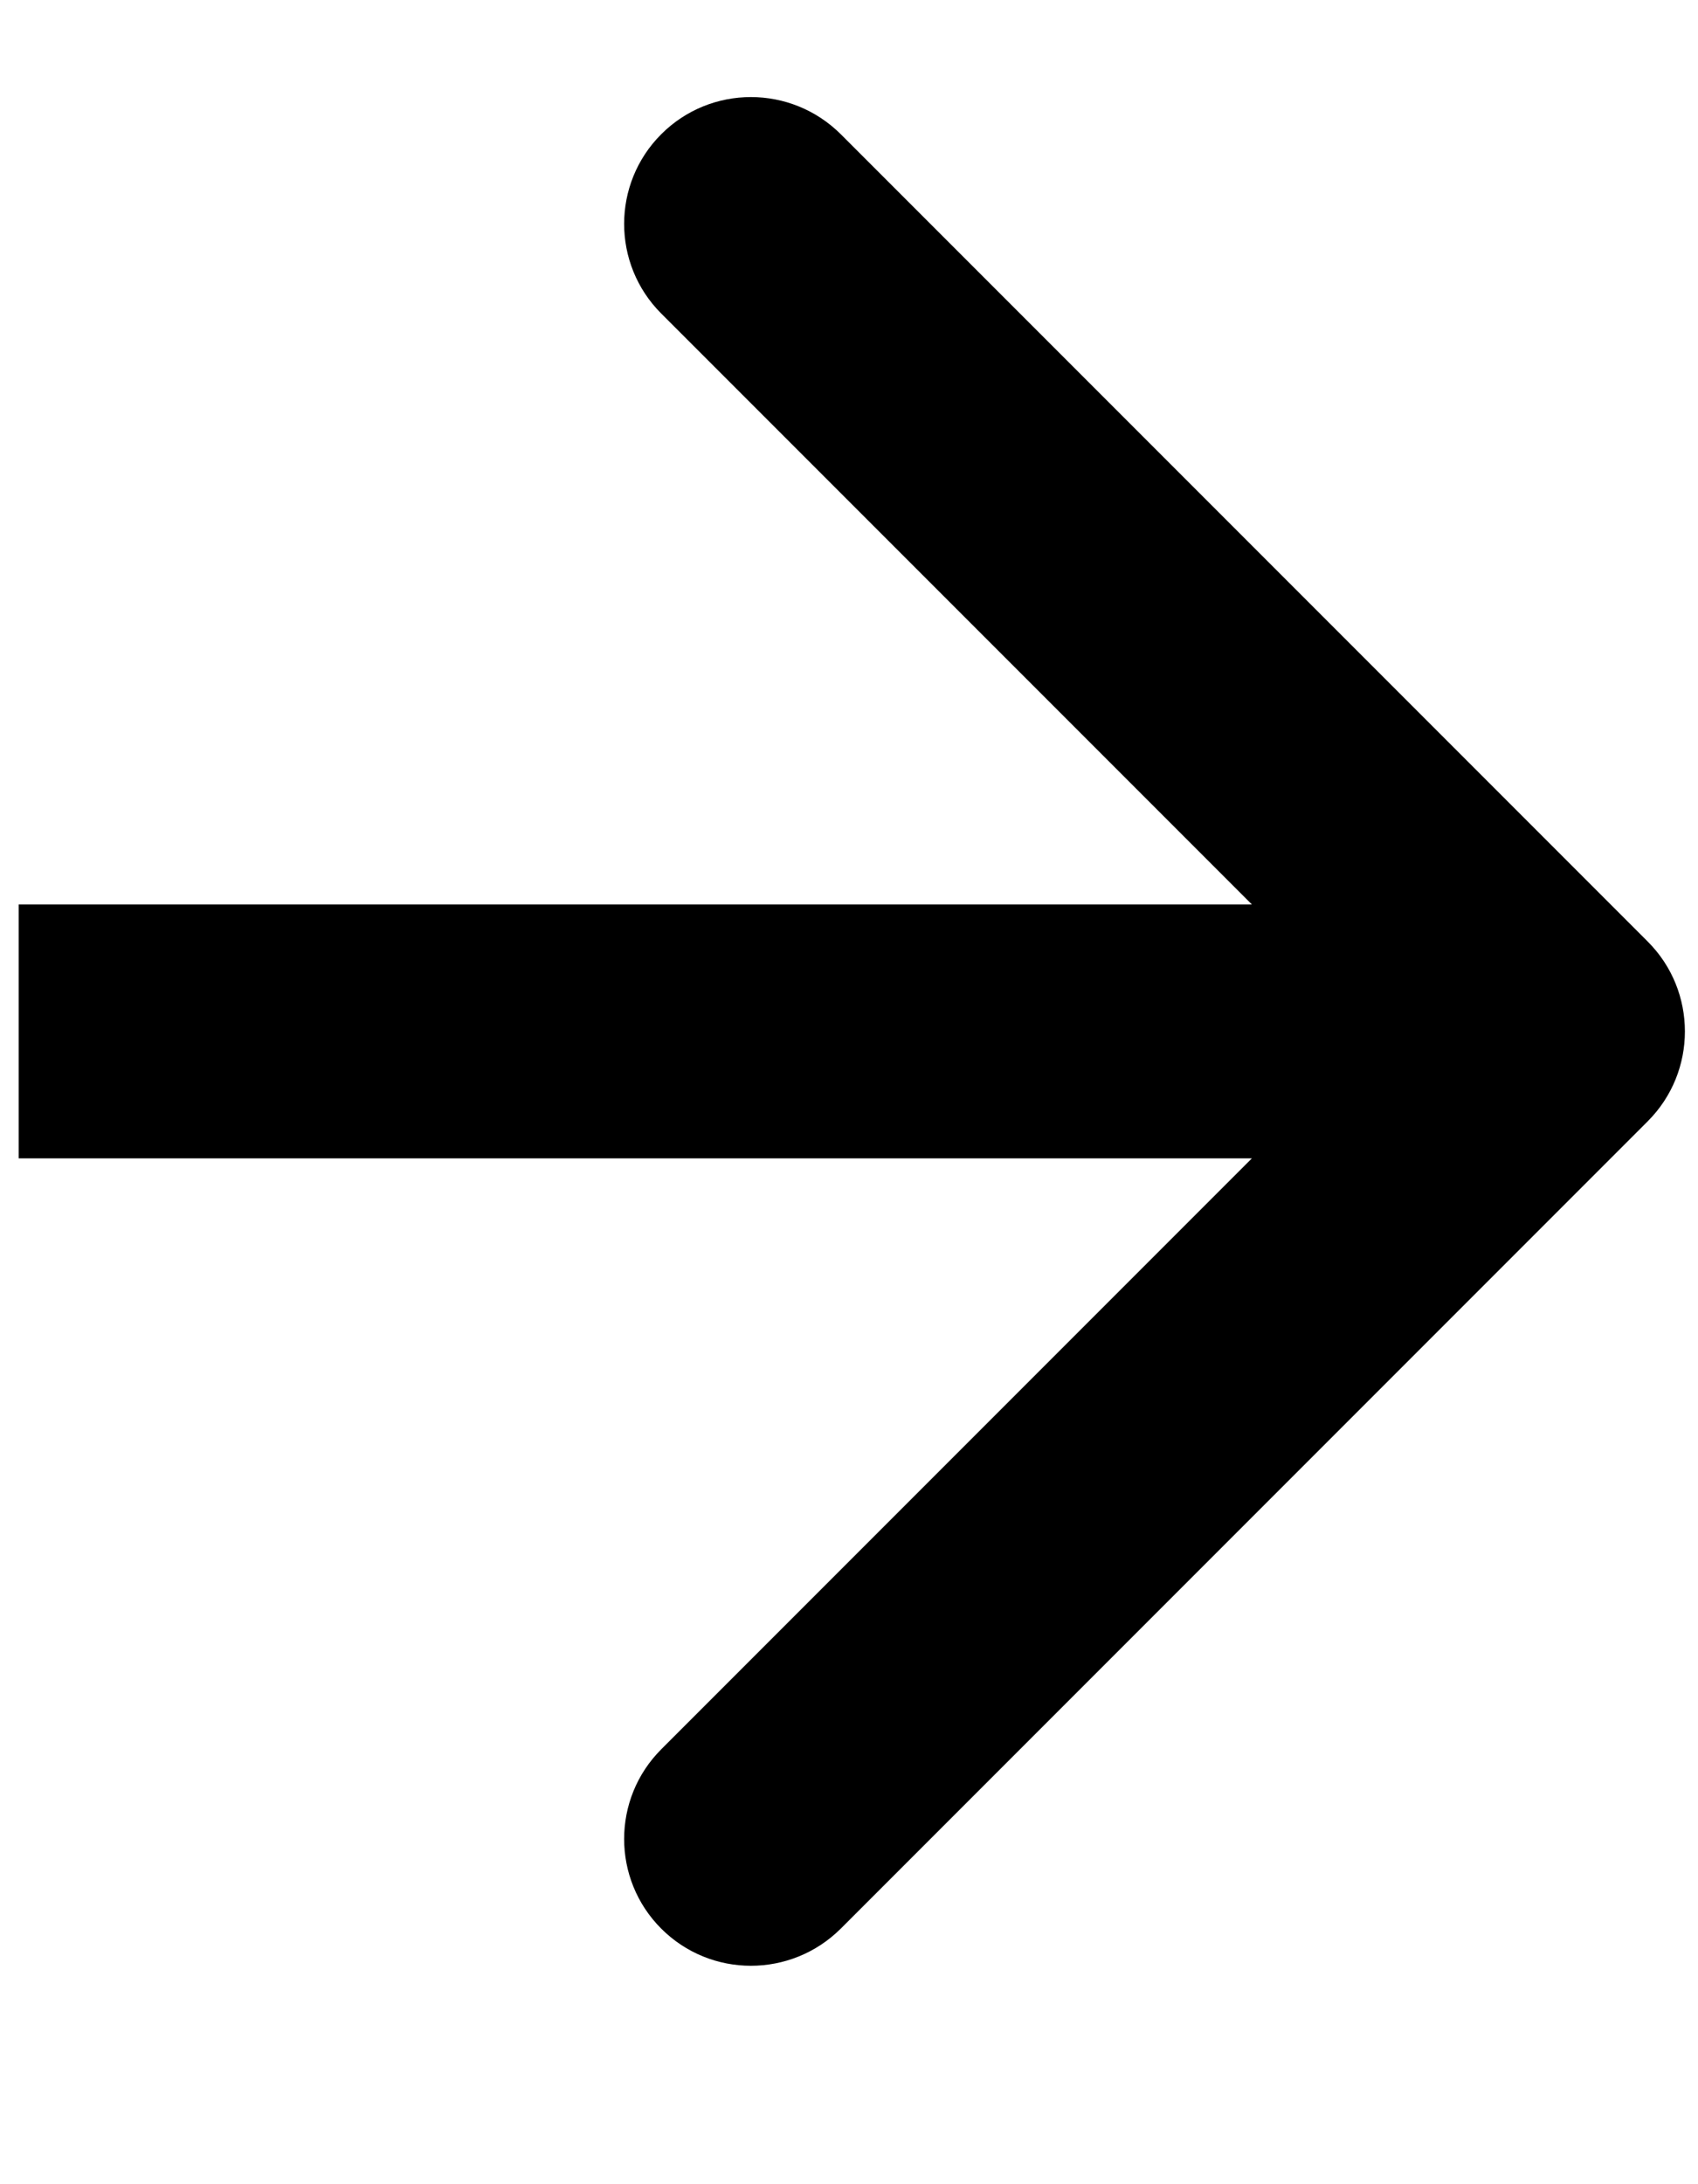 <?xml version="1.0" encoding="UTF-8"?> <svg xmlns="http://www.w3.org/2000/svg" width="7" height="9" viewBox="0 0 7 9" fill="none"> <path d="M6.793 4.62C6.997 4.416 6.997 4.084 6.793 3.88L3.466 0.553C3.261 0.349 2.93 0.349 2.726 0.553C2.522 0.757 2.522 1.088 2.726 1.292L5.684 4.25L2.726 7.208C2.522 7.412 2.522 7.743 2.726 7.947C2.93 8.151 3.261 8.151 3.466 7.947L6.793 4.62ZM0.077 4.773L6.423 4.773L6.423 3.727L0.077 3.727L0.077 4.773Z" fill="black"></path> </svg> 